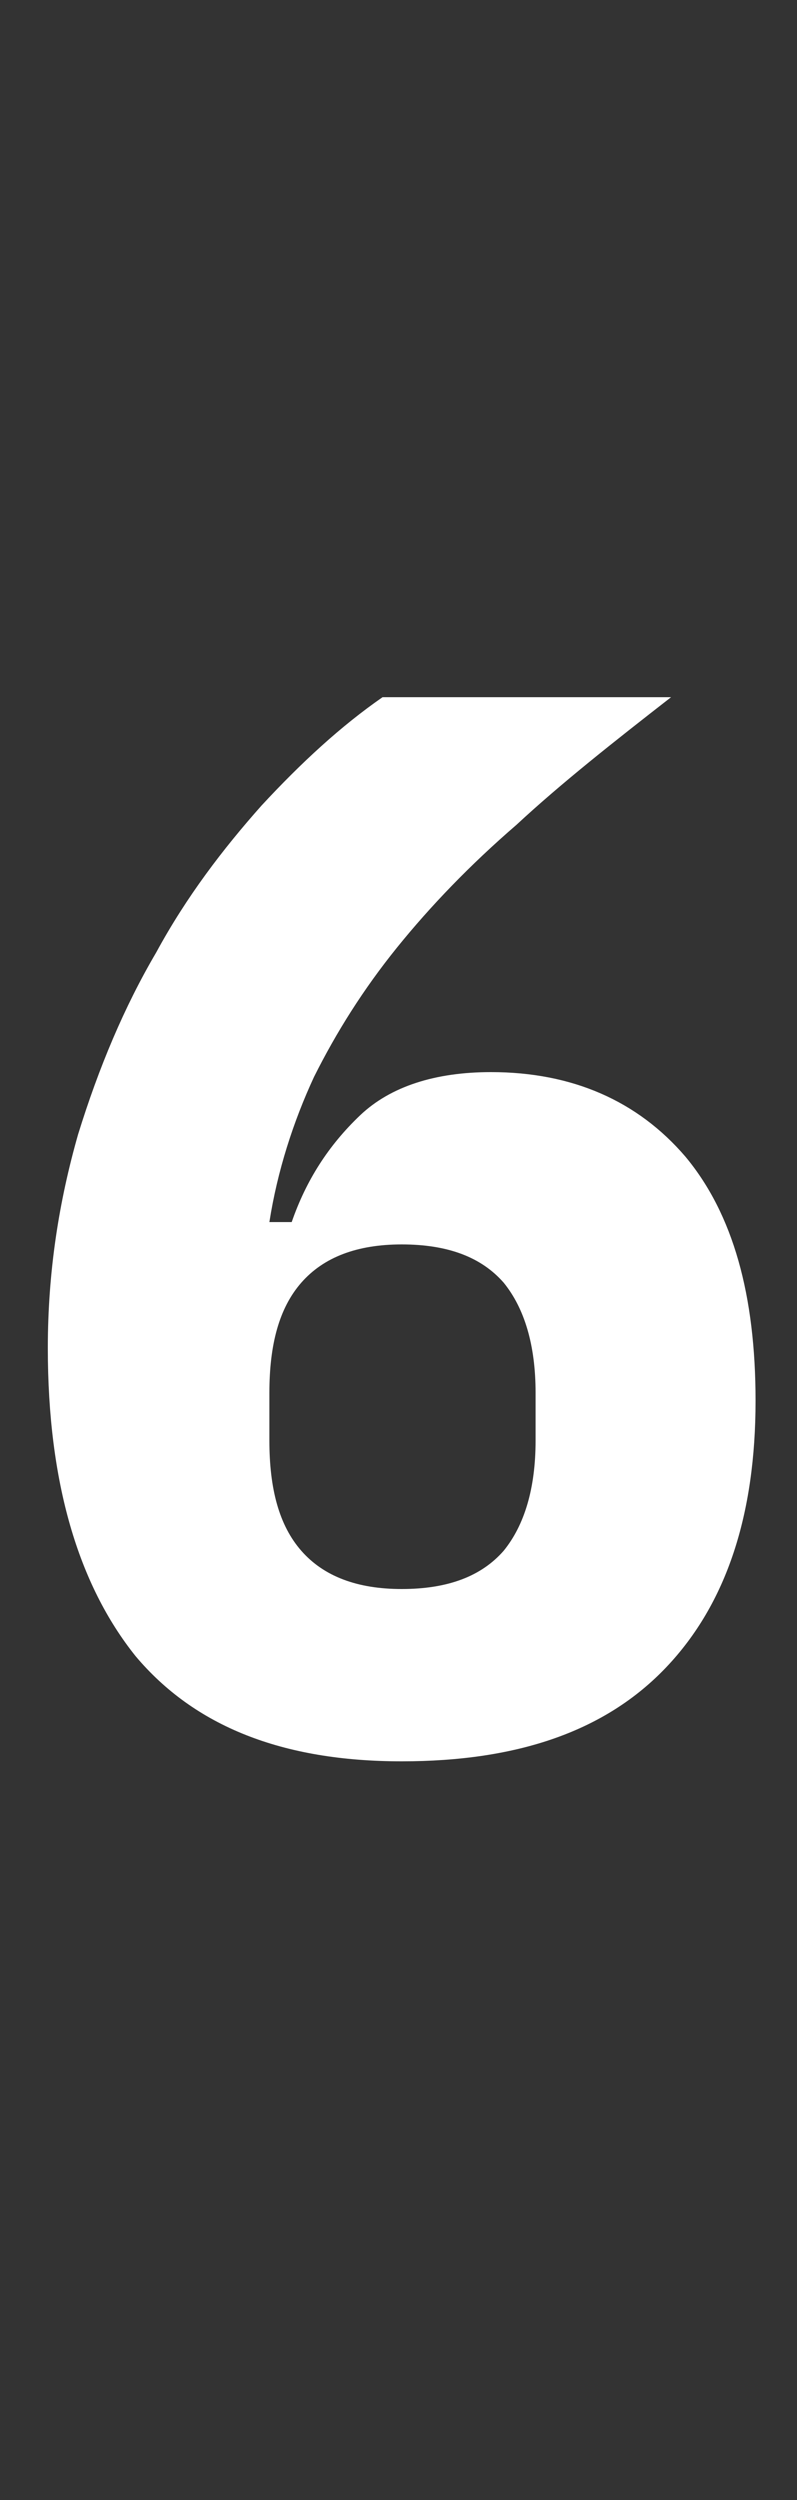 <?xml version="1.0" standalone="no"?><!DOCTYPE svg PUBLIC "-//W3C//DTD SVG 1.1//EN" "http://www.w3.org/Graphics/SVG/1.1/DTD/svg11.dtd"><svg xmlns="http://www.w3.org/2000/svg" version="1.1" width="50px" height="156.7px" viewBox="0 -36 50 156.7" style="top:-36px"><rect x="0" y="-36" width="50" height="156.7" fill="#333333" stroke="none"/>  <desc>6</desc>  <defs/>  <g id="Polygon67144">    <path d="M 25.2 74.4 C 17.7 74.4 12.2 72.2 8.5 67.8 C 4.9 63.3 3 56.9 3 48.5 C 3 43.7 3.7 39.3 4.9 35.1 C 6.2 30.9 7.8 27.1 9.8 23.7 C 11.7 20.2 14 17.2 16.4 14.5 C 18.9 11.8 21.4 9.5 24 7.7 C 24 7.7 42.1 7.7 42.1 7.7 C 38.5 10.5 35.2 13.1 32.4 15.7 C 29.5 18.2 27 20.8 24.9 23.4 C 22.8 26 21.1 28.7 19.7 31.5 C 18.4 34.3 17.4 37.4 16.9 40.6 C 16.9 40.6 18.3 40.6 18.3 40.6 C 19.2 38 20.6 35.8 22.6 33.9 C 24.5 32.1 27.3 31.2 30.8 31.2 C 35.9 31.2 40 33 43 36.5 C 46 40.1 47.4 45.2 47.4 51.8 C 47.4 58.9 45.6 64.5 41.8 68.5 C 38 72.5 32.5 74.4 25.2 74.4 Z M 25.2 63.6 C 28.1 63.6 30.2 62.8 31.6 61.2 C 32.9 59.6 33.6 57.3 33.6 54.3 C 33.6 54.3 33.6 51.3 33.6 51.3 C 33.6 48.3 32.9 46 31.6 44.4 C 30.2 42.8 28.1 42 25.2 42 C 22.4 42 20.3 42.8 18.9 44.4 C 17.5 46 16.9 48.3 16.9 51.3 C 16.9 51.3 16.9 54.3 16.9 54.3 C 16.9 57.3 17.5 59.6 18.9 61.2 C 20.3 62.8 22.4 63.6 25.2 63.6 Z " stroke="none" fill="#fff"/>  </g></svg>